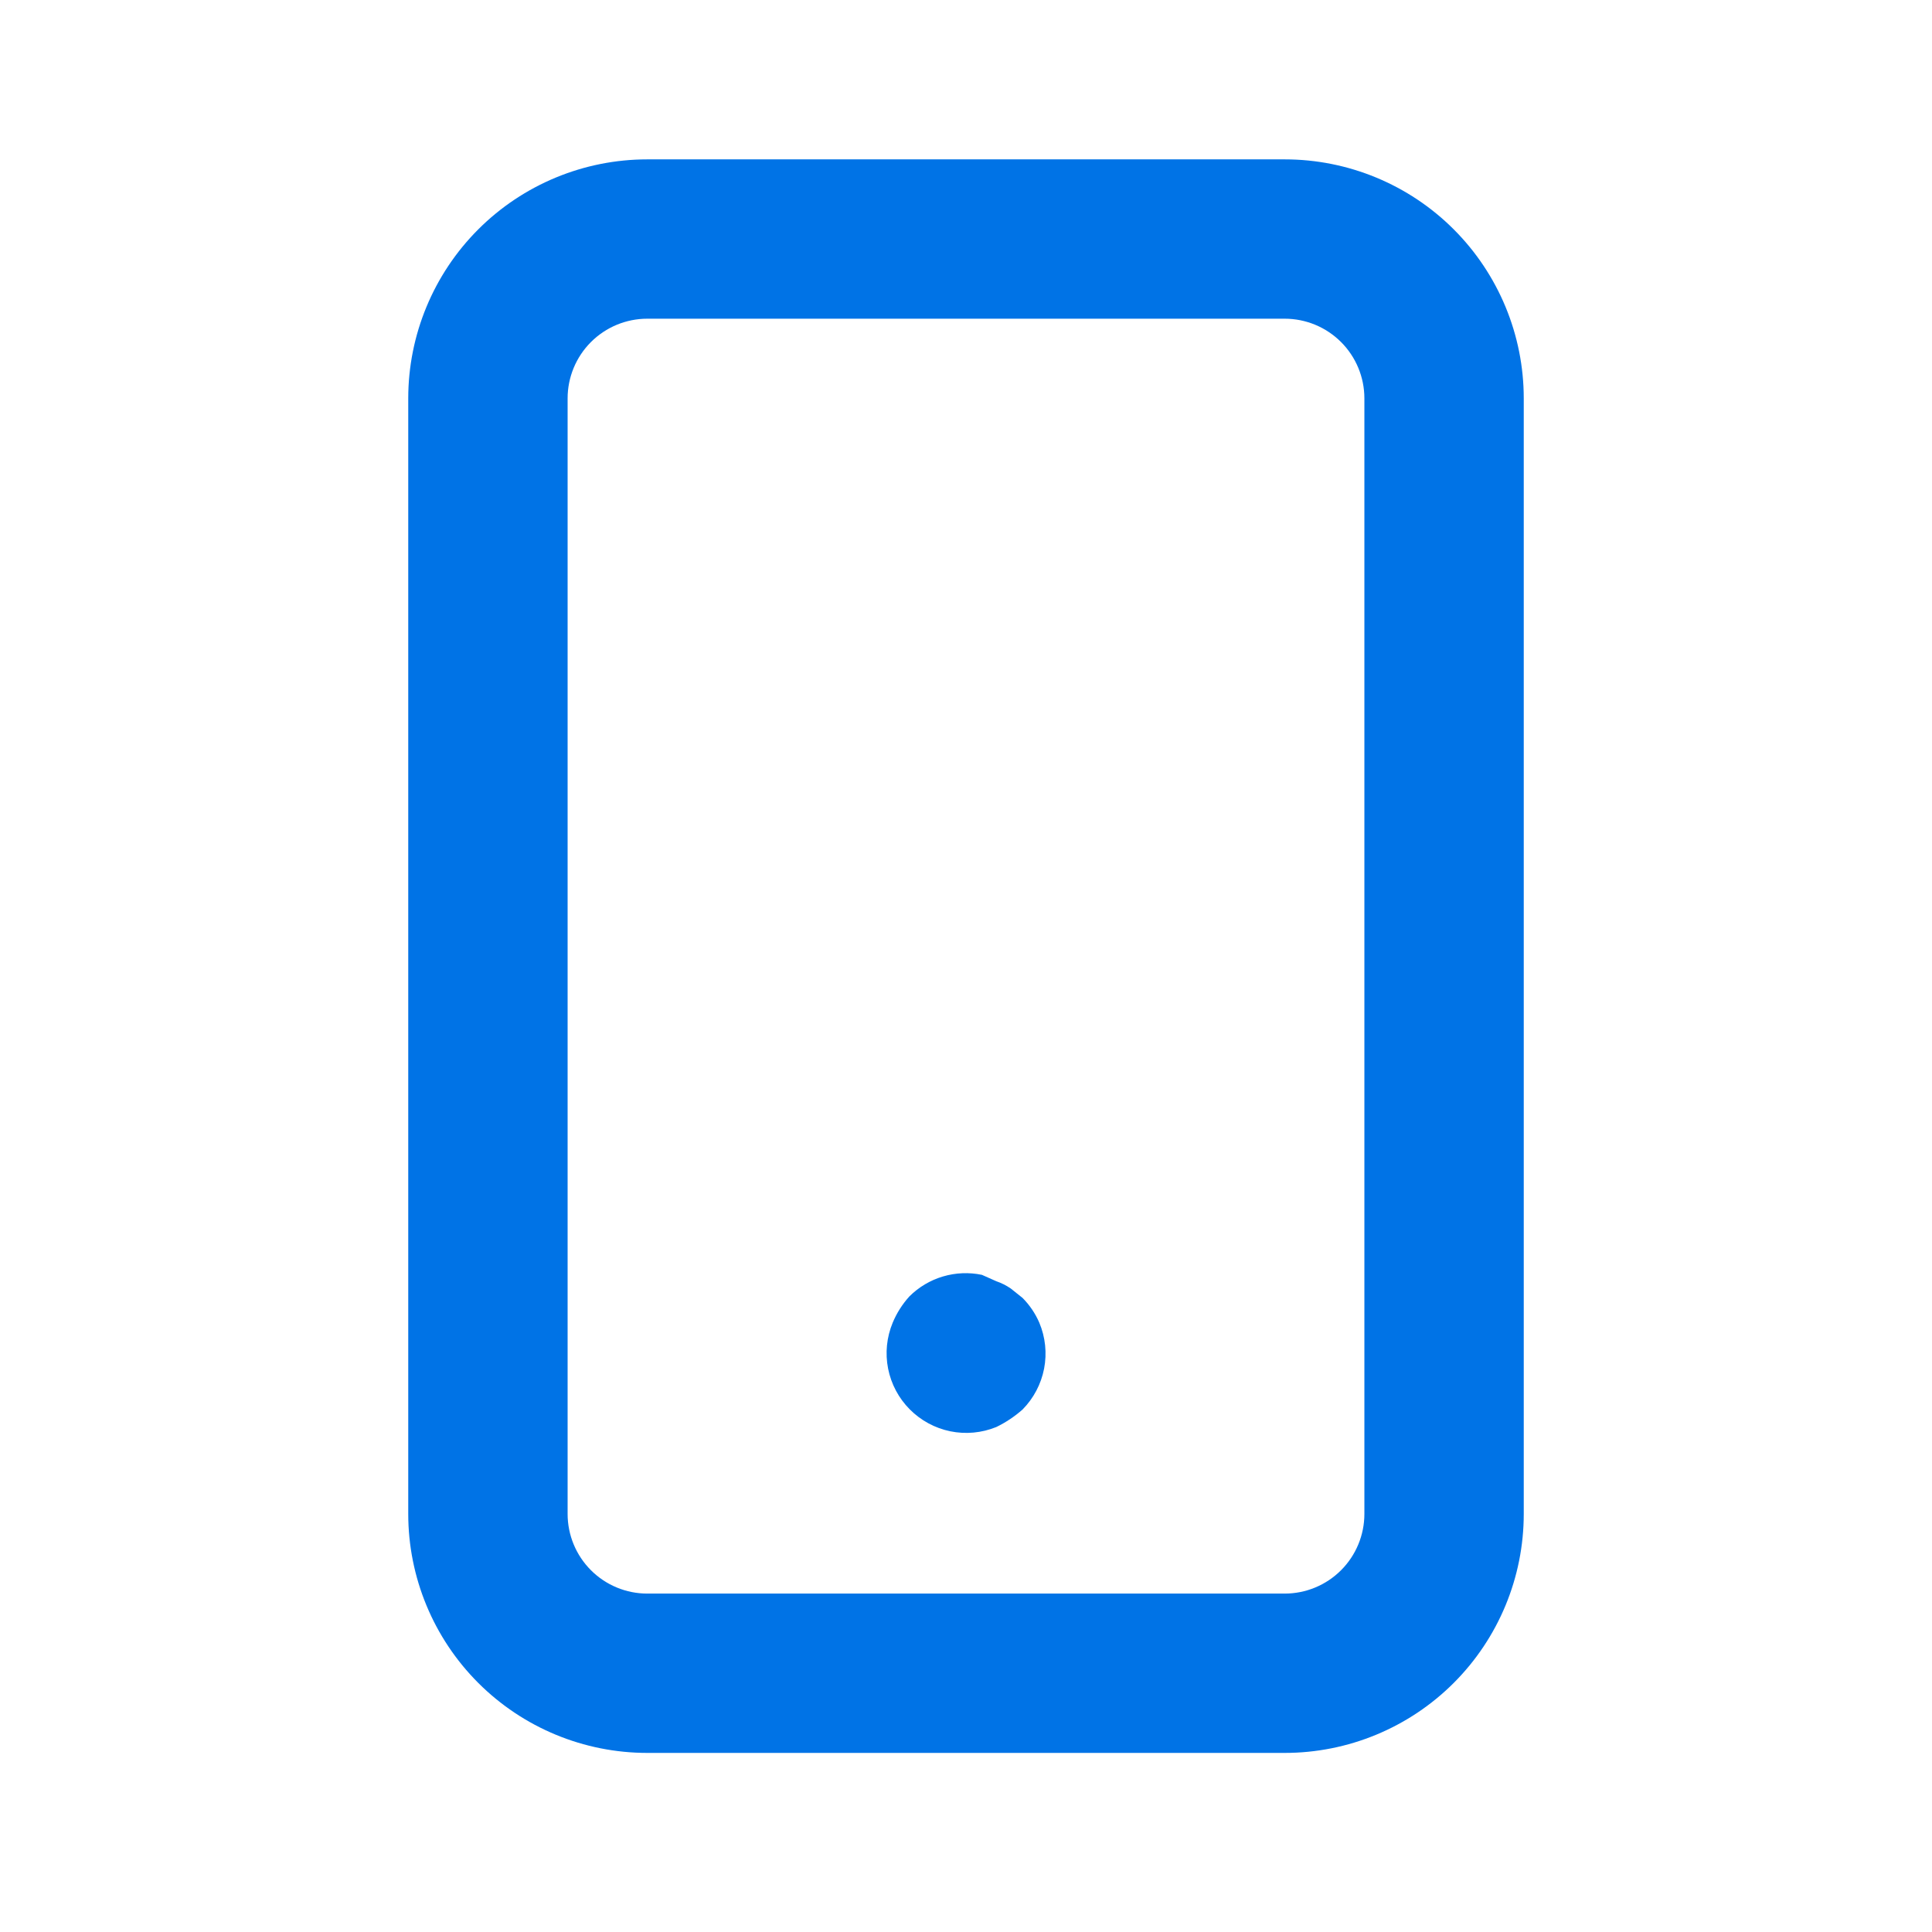 <svg width="49" height="49" viewBox="0 0 49 49" fill="none" xmlns="http://www.w3.org/2000/svg">
<path d="M25.935 32.919L25.632 32.677C25.519 32.6 25.397 32.539 25.268 32.495L24.904 32.333C24.576 32.265 24.237 32.279 23.916 32.374C23.595 32.469 23.302 32.643 23.065 32.879C22.887 33.075 22.743 33.301 22.641 33.546C22.488 33.914 22.447 34.319 22.524 34.71C22.601 35.102 22.792 35.461 23.073 35.744C23.354 36.027 23.712 36.221 24.102 36.301C24.493 36.381 24.898 36.343 25.268 36.193C25.509 36.076 25.734 35.926 25.935 35.748C26.215 35.464 26.405 35.103 26.481 34.711C26.556 34.319 26.514 33.914 26.359 33.546C26.258 33.312 26.114 33.1 25.935 32.919ZM32.583 4.042H16.417C14.809 4.042 13.267 4.68 12.13 5.817C10.993 6.954 10.354 8.496 10.354 10.104V38.396C10.354 40.004 10.993 41.546 12.13 42.683C13.267 43.82 14.809 44.458 16.417 44.458H32.583C34.191 44.458 35.733 43.82 36.87 42.683C38.007 41.546 38.646 40.004 38.646 38.396V10.104C38.646 8.496 38.007 6.954 36.87 5.817C35.733 4.68 34.191 4.042 32.583 4.042ZM34.604 38.396C34.604 38.932 34.391 39.446 34.012 39.825C33.633 40.204 33.119 40.417 32.583 40.417H16.417C15.881 40.417 15.367 40.204 14.988 39.825C14.609 39.446 14.396 38.932 14.396 38.396V10.104C14.396 9.568 14.609 9.054 14.988 8.675C15.367 8.296 15.881 8.083 16.417 8.083H32.583C33.119 8.083 33.633 8.296 34.012 8.675C34.391 9.054 34.604 9.568 34.604 10.104V38.396Z" fill="#0073E6"/>
</svg>
